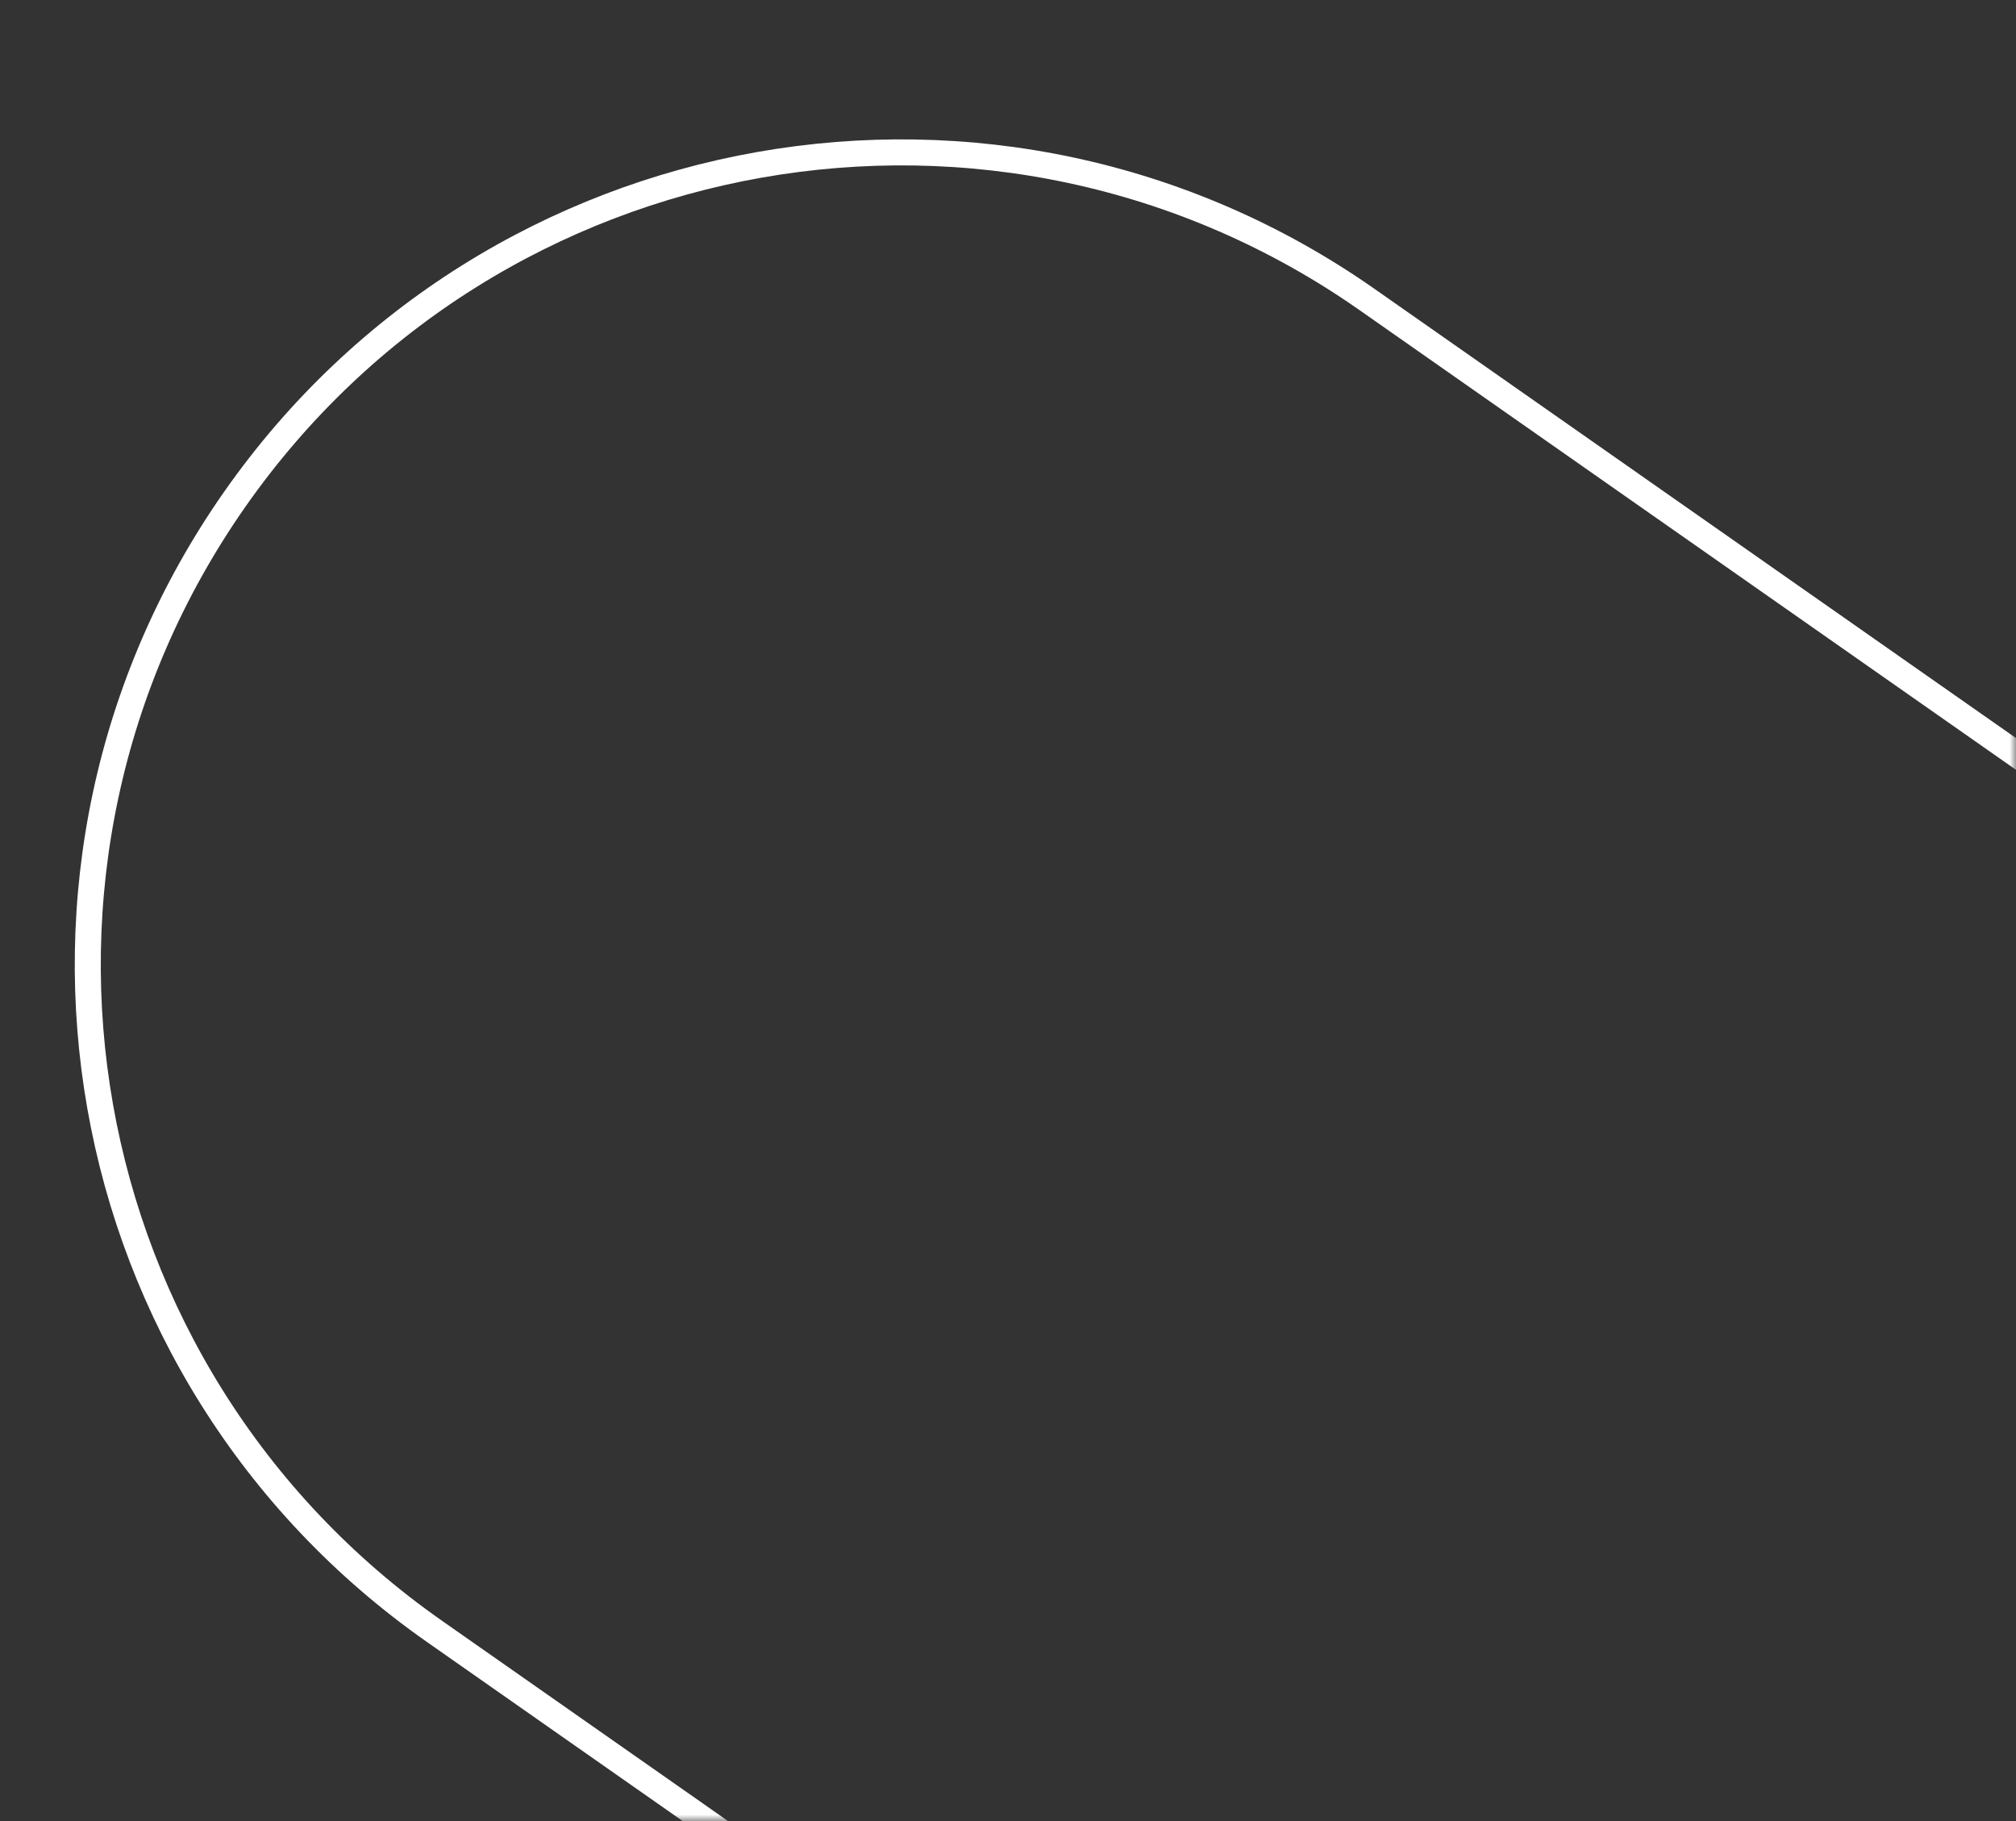 <?xml version="1.0" encoding="UTF-8"?> <svg xmlns="http://www.w3.org/2000/svg" width="155" height="140" viewBox="0 0 155 140" fill="none"><rect x="0" y="0" width="155" height="140" fill="#333333" stroke="none"/> <mask id="mask0_2189_751" style="mask-type:luminance" maskUnits="userSpaceOnUse" x="0" y="0" width="155" height="140"> <path d="M0 0H155V140H0V0Z" fill="white"></path> </mask> <g mask="url(#mask0_2189_751)"> <path d="M105.102 23.024L211.592 97.589C239.867 117.388 246.739 156.359 226.941 184.635C207.142 212.91 168.17 219.782 139.895 199.983L33.405 125.418C5.13 105.619 -1.742 66.648 18.057 38.373C37.855 10.097 76.827 3.225 105.102 23.024Z" stroke="white" stroke-width="2"></path> </g> </svg> 